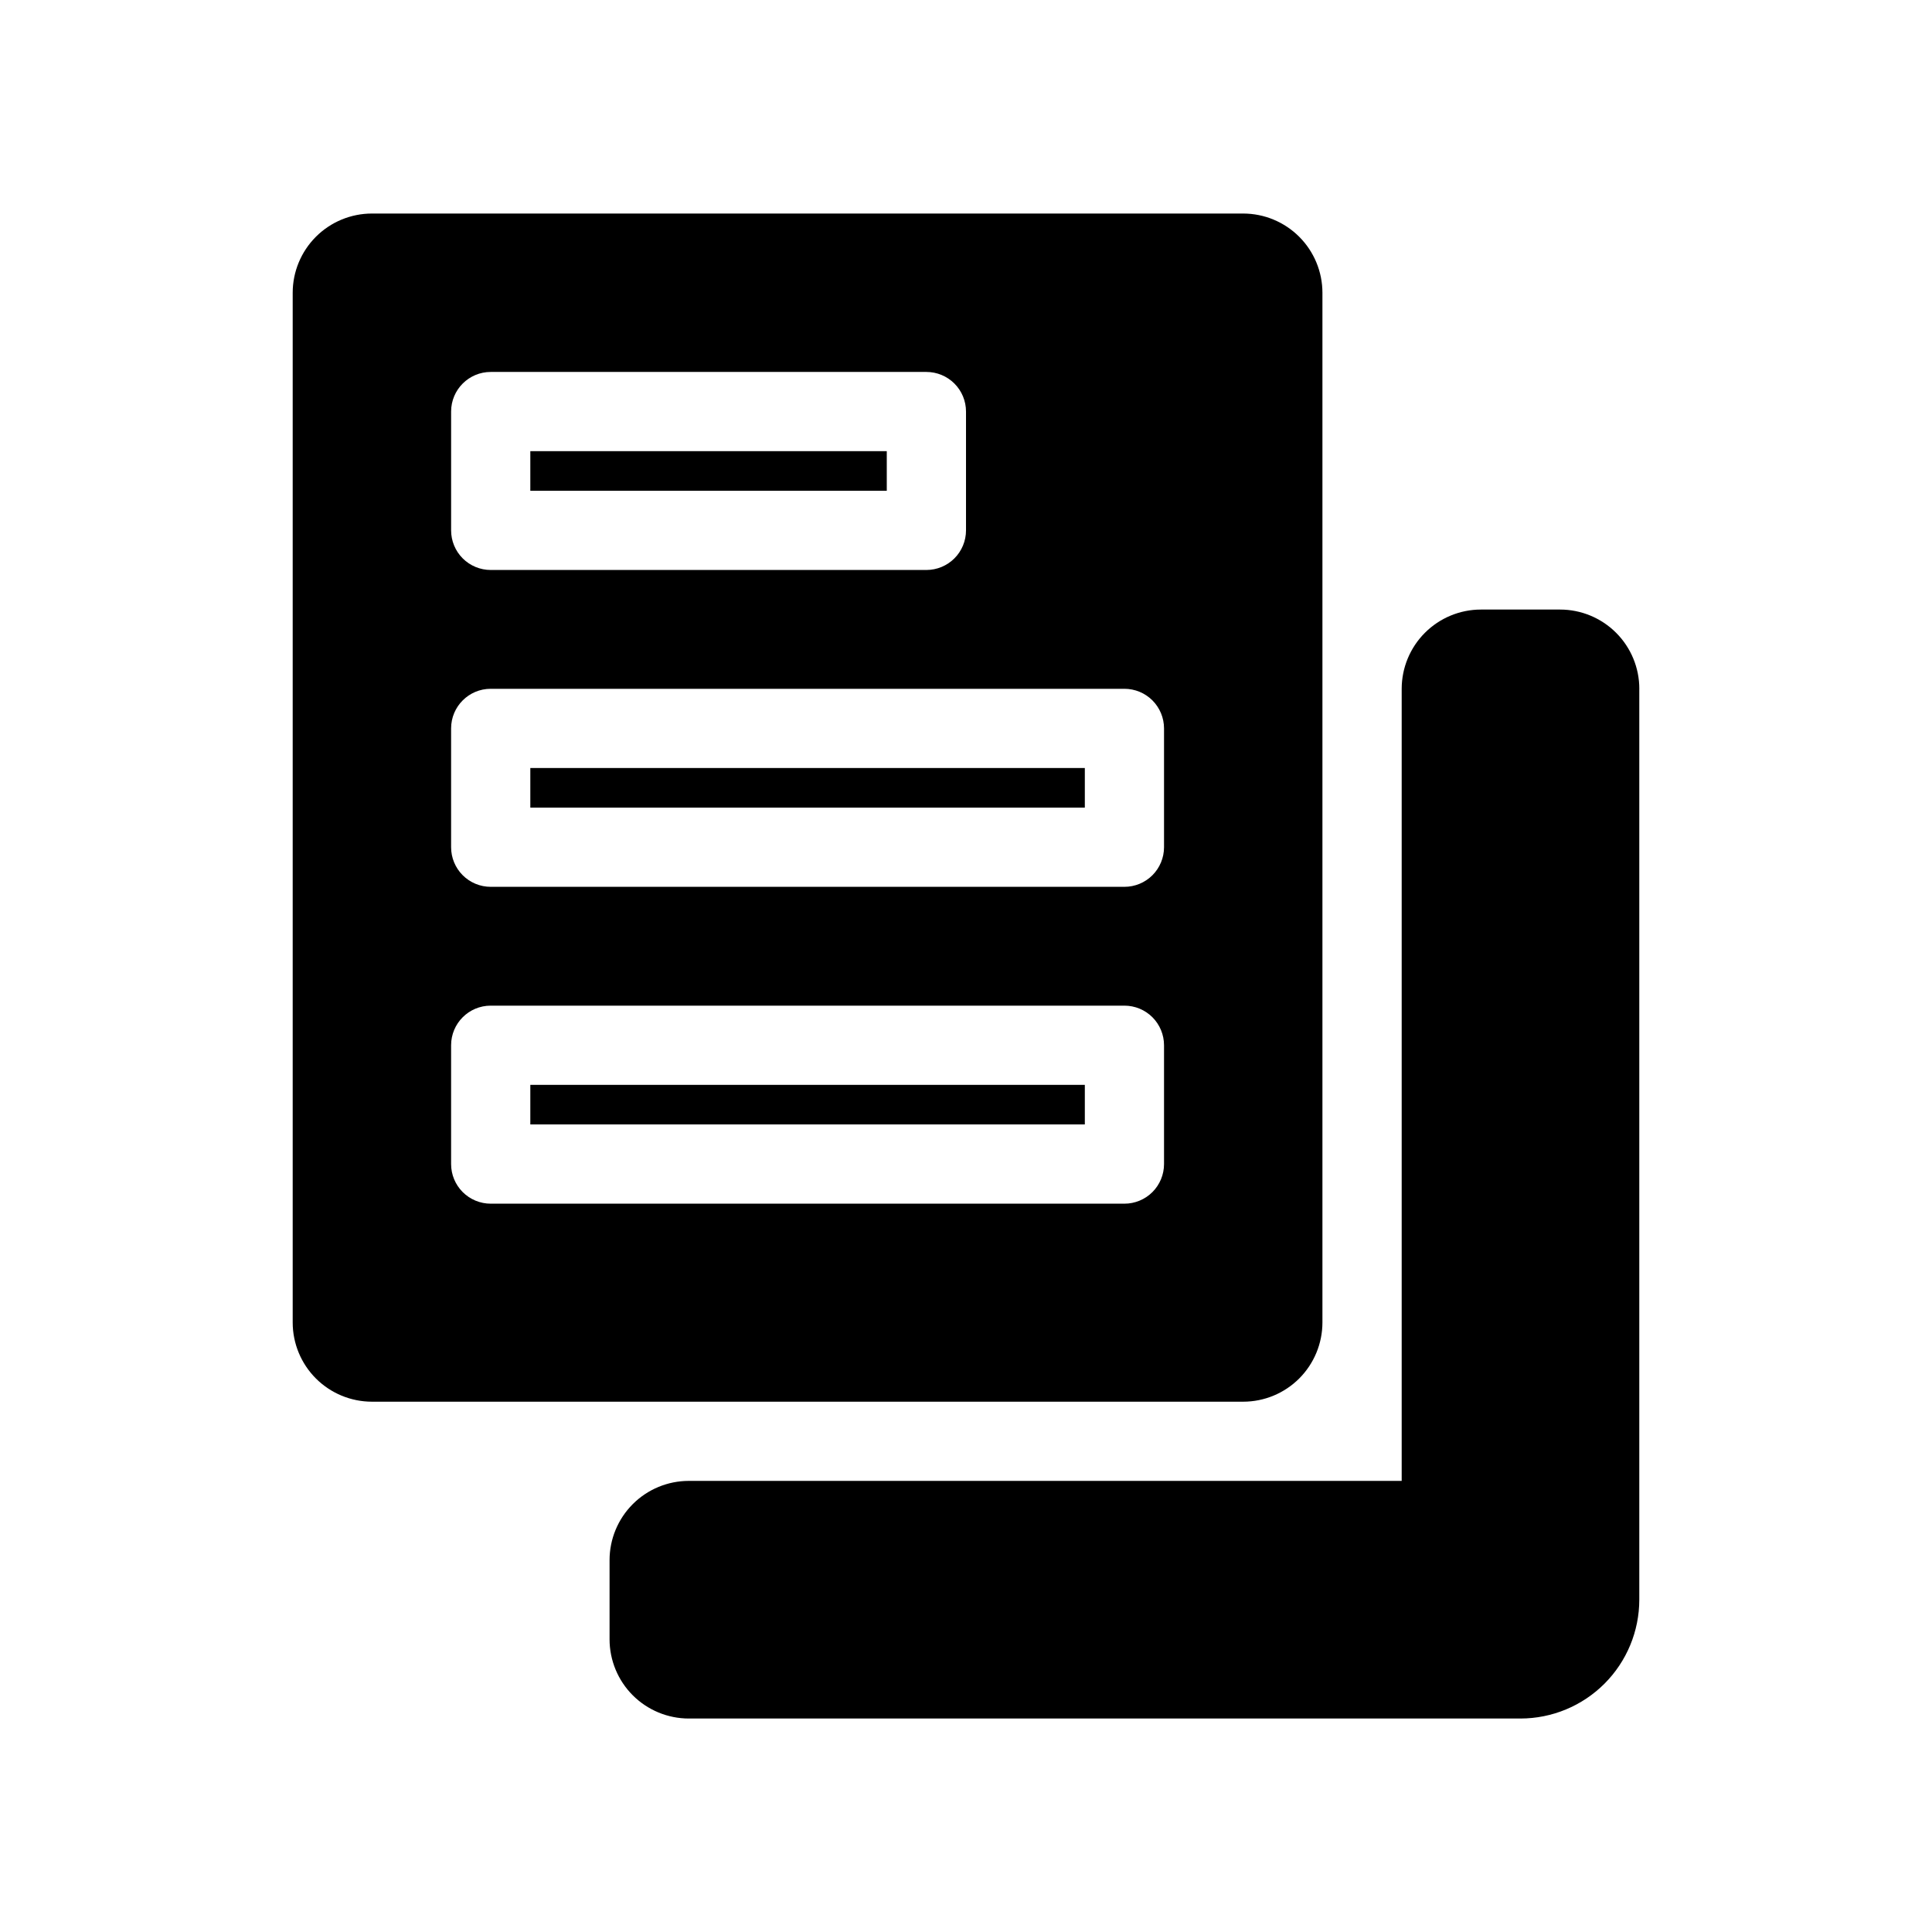 <?xml version="1.0" encoding="UTF-8"?>
<!-- Uploaded to: ICON Repo, www.svgrepo.com, Generator: ICON Repo Mixer Tools -->
<svg fill="#000000" width="800px" height="800px" version="1.1" viewBox="144 144 512 512" xmlns="http://www.w3.org/2000/svg">
 <path d="m578.43 326.53v241.41c-0.008 8.352-3.328 16.355-9.23 22.258-5.902 5.902-13.906 9.223-22.258 9.23h-220.41c-5.566-0.004-10.902-2.219-14.84-6.152-3.934-3.938-6.148-9.273-6.152-14.84v-20.992c0.004-5.562 2.219-10.902 6.152-14.836 3.938-3.938 9.273-6.148 14.84-6.156h188.93v-209.92c0.008-5.566 2.223-10.902 6.156-14.836 3.938-3.938 9.273-6.152 14.836-6.156h20.992c5.566 0.004 10.902 2.219 14.84 6.156 3.934 3.934 6.148 9.27 6.152 14.836zm-293.89 115.46h146.95v-10.496h-146.95zm94.465-178.43h-94.465v10.496h94.465zm-94.465 94.465h146.95v-10.496h-146.95zm188.93 157.44h-230.91c-5.566-0.004-10.902-2.219-14.84-6.152-3.934-3.938-6.148-9.273-6.152-14.84v-272.89c0.004-5.566 2.219-10.902 6.152-14.84 3.938-3.934 9.273-6.148 14.84-6.152h230.91c5.562 0.008 10.898 2.219 14.836 6.156 3.934 3.934 6.148 9.27 6.152 14.836v272.89c-0.004 5.566-2.219 10.902-6.152 14.84-3.938 3.934-9.273 6.148-14.836 6.152zm-209.92-230.91c0 2.781 1.105 5.453 3.074 7.422s4.637 3.074 7.422 3.074h115.46c2.781 0 5.453-1.105 7.422-3.074s3.074-4.641 3.074-7.422v-31.488c0-2.785-1.105-5.453-3.074-7.422s-4.641-3.074-7.422-3.074h-115.46c-5.797 0-10.496 4.699-10.496 10.496zm188.93 136.45c0-2.785-1.109-5.453-3.074-7.422-1.969-1.969-4.641-3.074-7.422-3.074h-167.94c-5.797 0-10.496 4.699-10.496 10.496v31.488c0 2.781 1.105 5.453 3.074 7.422 1.969 1.965 4.637 3.074 7.422 3.074h167.94c2.781 0 5.453-1.109 7.422-3.074 1.965-1.969 3.074-4.641 3.074-7.422zm0-83.969c0-2.785-1.109-5.453-3.074-7.422-1.969-1.969-4.641-3.074-7.422-3.074h-167.94c-5.797 0-10.496 4.699-10.496 10.496v31.488c0 2.781 1.105 5.453 3.074 7.422s4.637 3.074 7.422 3.074h167.94c2.781 0 5.453-1.105 7.422-3.074 1.965-1.969 3.074-4.641 3.074-7.422z"/>
</svg>